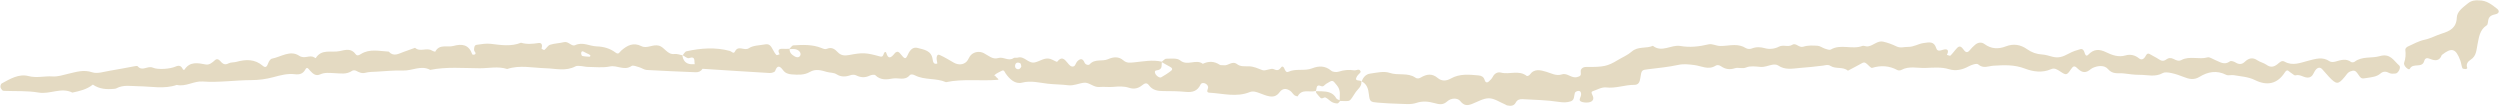 <?xml version="1.0" encoding="UTF-8" standalone="no"?><svg xmlns="http://www.w3.org/2000/svg" xmlns:xlink="http://www.w3.org/1999/xlink" fill="#000000" height="400" preserveAspectRatio="xMidYMid meet" version="1" viewBox="-0.2 -1.1 9414.5 400.1" width="9415" zoomAndPan="magnify"><g id="change1_1"><path d="m5127.616,306.274c5.252-15.632,15.724-27.853,31.636-30.035,24.544-3.364,52.021-10.33,73.816-2.845,32.143,11.037,67.662-2.174,96.883,17.872,7.865,5.396,15.055,2.837,21.202-.763,21.545-12.616,41.933-15.602,62.615,1.894,15.712,13.289,32.96,11.794,49.965,2.208,33.291-18.768,69.039-14.822,104.696-11.592,10.849.984,19.03,5.532,22.432,17.122,2.306,7.859,7.749,12.672,15.575,5.831,5.699-4.979,11.532-10.67,14.896-17.271,6.839-13.421,18.429-19.613,31.287-16.277,31.884,8.272,67.219-10.961,97.112,12.618,1.601,1.264,8.985-1.703,11.021-4.579,17.319-24.474,40.811-17.483,62.558-11.127,19.439,5.683,37.1,16.854,58.892,9.726,20.13-6.582,35.379,15.686,56.864,10.227,12.874-3.272,15.72-6.49,13.864-19.501-1.665-11.67,8.783-18.715,19.27-18.661,67.466.349,81.033-2.288,120.618-26.133,17.433-10.5,37.026-18.481,52.041-31.694,23.843-20.984,54.463-10.546,79.857-21.793,34.279,26.805,68.892-5.496,103.674.607,35.537,6.236,70.838,2.284,106.221-6.24,13.071-3.148,28.616,5.849,43.108,6.214,17.73.449,35.533-3.346,53.317-3.441,15.309-.082,30.221,2.687,43.969,11.488,5.442,3.485,15.309,4.104,21.449,1.683,17.613-6.945,33.189-6.232,51.858-.94,15.321,4.342,36.317,1.783,50.369-5.859,17.349-9.436,34.876,2.893,51.085-7.364,14.309-9.057,24.913,12.702,42.188,6.993,16.363-5.406,35.407-4.472,53.095-3.398,9.496.575,18.407,7.977,27.981,11.049,7.089,2.274,16.888,6.069,21.944,3.122,37.856-22.07,80.559,1.421,119.114-13.59,5.102-1.986,12.734,2.958,20.954,1.793,20.439-2.897,35.788-22.715,57.25-17.838,17.235,3.915,34.245,10.287,50.179,18,15.012,7.266,28.811,1.457,43.096,1.769,21.823.477,38.697-11.79,59-14.566,21.841-2.986,39.1-7.454,47.652,19.683,4.012,12.726,14.341,8.967,25.16,5.739,17.591-5.252,23.769,2.102,14.822,19.252,4.631,1.028,11.644,4.478,13.488,2.667,9.027-8.865,16.133-19.661,24.957-28.766,9.831-10.145,16.587-4.188,23.517,5.16,5.639,7.606,12.676,16.844,23.302,4.324,6.568-7.737,13.447-15.457,21.318-21.787,10.8-8.684,23.43-11.069,35.323-2.266,25.21,18.657,52.187,19.393,80.15,8.614,28.835-11.117,55.363-6.855,80.014,10.606,17.253,12.223,35.838,18.812,57.138,19.976,12.464.681,24.793,4.949,37.042,8.127,22.501,5.835,38.2,2.09,64.166-12.187,13.103-7.204,27.765-12.107,42.264-16.046,8.3-2.256,13.417,4.068,15.752,12.618,1.819,6.661,5.512,17.078,14.059,8.256,21.012-21.695,40.948-22.186,68.145-8.957,21.33,10.378,45.652,19.509,72.465,11.618,17.205-5.062,35.066-1.677,50.576,11.051,9.68,7.945,18.521,2.701,24.446-7.985,3.461-6.242,7.031-13.734,17.038-7.488,10.748,6.709,22.653,11.658,33.039,18.84,9.52,6.582,18.052,8.212,27.566,1.18,9.061-6.699,18.401-7.382,28.454-2.05,9.145,4.853,18.962,9.201,29.111,3.841,31.438-16.605,66.089-.739,98.555-10.003,7.568-2.16,18.1,5.783,27.185,9.294,18.479,7.138,35.688,21.851,57.28,5.563,3.847-2.901,15.008.603,20.821,4.274,12.682,8.013,23.921,8.031,34.596-2.062,14.686-13.888,29.416-18.641,47.933-6.017,10.408,7.091,23.955,9.644,34.193,16.914,15.327,10.885,27.658,8.504,41.406-2.36,7.428-5.871,15.622-15.796,26.701-9.534,30.634,17.317,59.899,4.066,89.073-3.358,27.462-6.991,53.922-16.439,80.883,2.276,5.148,3.573,15.123,2.685,22.018.771,19.908-5.52,39.184-12.8,58.639,1.727,2.713,2.026,9.957,1.405,12.914-.854,28.787-21.972,64.416-12.329,94.846-21.256,40.421-11.856,52.718,17.511,73.643,35.423,7.707,6.594-3.645,29.512-14.213,30.123-7.522.435-16.319,1.531-22.465-1.669-12.508-6.516-23.082-7.953-34.343,1.743-14.243,12.263-32.151,13.512-49.768,16.391-22.154,3.621-22.028,4.394-35.728-15.764-8.937-13.151-14.872-13.48-27.318-8.855-10.837,4.028-14.666,12.269-21.068,20.042-25.12,30.492-31.736,30.141-59.909.399-8.805-9.294-16.78-19.371-25.536-28.712-7.783-8.3-17.022-7.208-25.202,3.455-4.621,6.023-7.119,13.678-11.76,19.681-2.795,3.617-7.544,6.813-11.977,7.877-17.906,4.294-32.604-13.449-51.682-7.759-4.507,1.345-11.638-6.663-17.76-10.017-7.079-3.879-12.347-16.561-22.278-1.094-28.155,43.855-67.043,51.381-112.531,28.883-25.254-12.49-52.866-13.726-79.733-18.477-9.372-1.657-20.87,2.667-28.594-1.252-35.726-18.128-69.217-11.726-100.917,7.777-20.31,12.496-39.2,8.326-58.332.577-29.318-11.872-66.752-22.503-79.356-15.241-28.55,16.447-58.779,6.611-87.552,6.845-18.93.154-39.326-2.667-58.835-5.192-20.246-2.619-42.148,5.18-60.493-16.561-12.872-15.257-37.319-13.453-57.286-4.318-4.591,2.1-8.61,5.54-12.708,8.606-18.739,14.023-32.864,5.02-46.783-8.552-9.131-8.905-14.281-7.3-22.396,4.733-15.984,23.705-18.144,23.308-40.727,8.55-11.165-7.296-21.08-14.53-34.84-8.39-32.802,14.638-68.456,9.029-97.493-2.174-40.25-15.527-78.665-13.532-118.925-11.079-18.96,1.154-38.104,12.159-57.615-4.921-5.675-4.969-25.09,1.495-35.706,7.3-23.673,12.943-48.911,18.475-73.545,10.931-30.111-9.223-60.2-5.875-89.824-4.843-30.015,1.046-61.426-8.384-90.503,7.53-3.935,2.156-10.949,2.487-14.79.423-30.722-16.509-62.045-18.383-95.264-8.284-4.204,1.278-11.981-8.204-17.702-13.167-5.785-5.02-10.818-9.857-19.485-5.007-17.788,9.953-35.942,19.254-53.944,28.827-19.044-16.145-45.598-5.388-65.147-17.798-10.227-6.492-18.2-2.817-28.067-1.445-29.265,4.076-58.789,6.4-88.251,8.965-27.729,2.415-55.722,8.504-81.542-9.522-5.42-3.783-14.968-3.945-22.018-2.621-14.912,2.799-28.656,9.562-44.877,8.123-17.665-1.569-37.635-4.472-52.92,1.958-15.642,6.582-29.484-1.445-43.442,3.206-18.261,6.082-35.058,3.775-51.187-7.176-6.076-4.128-13.508-7.13-21.445-2.192-27.139,16.88-54.014.234-80.36-2.859-20.399-2.397-38.894-5.005-59.825-.457-37.154,8.071-75.337,11.58-113.178,16.291-24.18,3.012-25.372,2.286-29.782,33.722-2.092,14.906-7.069,25.254-22.196,25.126-35.848-.303-69.916,14.103-106.736,9.72-16.173-1.924-33.98,8.845-50.852,14.439-5.2,1.723-4.476,6.326-1.491,12.323,4.667,9.372,7.849,19.918-3.839,26.634-11.169,6.422-39.984,3.773-42.883-4.607-1.942-5.613,4.136-13.562,4.839-20.643.739-7.458-.838-15.792-11.057-14.966-4.392.355-11.005,3.707-12.227,7.22-4.006,11.504-.619,27.151-15.848,32.043-14.053,4.515-27.751,4.637-43.793,2.126-45.278-7.085-91.585-7.733-137.516-10.42-10.402-.609-19.83,1.95-25.566,12.802-7.346,13.89-20.252,13.516-33.365,10.57-2.379-.535-4.374-2.579-6.707-3.537-20.333-8.348-40.657-22.986-61.074-23.128-21.296-.15-42.767,13.492-64.015,21.489-17.509,6.592-29.678,6.869-44.146-11.185-9.73-12.143-33.83-12.351-49.075,1.539-15.606,14.217-29.762,11.436-48.652,6.186-21.222-5.897-43.647-8.708-67.73-.501-20.695,7.055-45.308,3.515-68.159,3.106-25.538-.459-51.081-2.244-76.559-4.234-27.514-2.148-30.778-3.553-33.754-30.971-2.372-21.851-7.695-39.577-28.496-49.732l1.228,1.515Zm-173.21,36.09c5.681-7.671-.984-28.49,20.864-19.038,8.494,3.677,12.702-4.879,18.639-8.59,26.364-16.489,23.775-14.139,40.246,5.37,15.658,18.547,10.7,37.144,10.472,56.591l1.948,2.457c7.312.218,14.63.721,21.938.601,15.545-.254,15.373-.495,34.874-31.143,8.915-14.007,26.019-23.611,23.002-43.853l1.228,1.515c-4.224-8.169-31.069,2.298-17.146-20.561,3.895-6.394,14.596-13.504,13.319-17.303-4.41-13.123-15.904-3.344-24.36-4.589-19.944-2.94-38.485-1.479-57.743,4.841-8.53,2.801-22.416,1.837-28.756-3.497-22.755-19.148-46.6-18.766-71.804-8.897-29.009,11.36-61.106-.437-90.02,13.229-8.005,3.785-12.129-5.977-15.016-13.055-2.527-6.196-7.57-8.935-10.566-5.122-7.963,10.137-13.037,15.684-28.869,8.183-11.177-5.294-30.728,8.157-42.861,3.549-16.758-6.364-32.816-13.92-50.796-14.381-15.383-.395-31.552,1.994-44.39-7.925-18.731-14.469-33.447,6.943-50.586,3.921-5.001-.882-11.311.775-15.02-1.709-20.729-13.882-41.761-14.163-63.657-3.697-25.697-19.533-57.932,9.795-85.606-13.021-11.426-9.42-34.293-6.2-51.948-6.136-6.029.022-12.035,7.957-18.05,12.273,10.496,5.973,20.817,12.291,31.55,17.804,7.522,3.863,12.197,9.195,4.488,15.363-11.564,9.254-24.36,17.102-37.214,24.546-6.296,3.647-19.916-6.32-22.885-15.299-4.108-12.418,6.254-10.229,12.239-12.141,16.784-5.362,10.822-20.04,13.097-31.351-35.066-8.334-70.139-.826-104.74,2.515-16.209,1.565-27.644,3.445-41.206-8.228-16.465-14.173-36.503-12.82-56.505-3.819-21.938,9.875-50.043-2.659-69.546,19.455-4.07,4.615-15.994,1.547-19.128-6.172-7.134-17.569-16.78-15.918-27.57-4.859-5.198,5.324-6.935,15.92-12.698,18.381-10.578,4.517-18.469-6.252-23.815-12.854-12.516-15.451-22.575-25.342-39.122-4.214-1.533,1.958-16.714-7.935-26.037-10.694-21.747-6.434-38.988,9.284-58.703,13.291-24.715,5.024-38.809-25.793-64.133-18.03-4.755,1.457-11.496-1.106-15.042,1.405-19.541,13.836-38.351-6.198-58.527.168-20.559,6.488-36.734-9.684-53.982-18.527-15.832-8.113-35.86-5.713-48.646,7.28-6.869,6.979-9.572,18.102-16.527,24.941-12.564,12.349-31.46,12.814-47.496,3.779-17.764-10.009-35.106-21.034-53.696-29.199-9.091-3.994-11.504,5.973-11.458,13.225.042,6.685,3.465,18.944,2.597,19.198-13.874,4.072-16.111-6.084-17.581-16.327-4.709-32.788-32.077-36.048-56.315-42.448-16.117-4.254-27.716,4.607-37.16,25.544-8.043,17.836-11.199,17.766-28.348-4.032-5.448-6.925-10.135-9.556-17.591-4.623-2.056,1.361-3.519,3.649-5.164,5.587-11.858,13.95-22.651,21.753-29.933-3.735-1.579-5.532-7.001-4.661-9.266,2.425-2.439,7.63-4.561,13.56-14.361,10.879-53.285-14.576-64.815-15.303-117.41-5.26-16.058,3.068-30.239,1.627-41.871-10.891-11.029-11.87-23.076-20.148-40.3-12.89-7.466,3.146-13.752.014-21.036-2.897-34.071-13.618-70.075-12.199-105.724-9.911-5.53.357-10.508,9.324-15.74,14.309,12.428-.605,25.204-2.501,35.944,6.001,6.2,4.907,9.149,12.57,5.018,19.13-4.605,7.316-13.431,6.192-19.958,2.413-10.907-6.316-20.707-14.207-19.447-29.045-7.663.128-15.367.824-22.98.271-16.656-1.212-24.198,3.412-14.592,20.549-4.106,1.072-10.366,4.338-11.921,2.813-4.995-4.901-8.847-11.273-12.075-17.617-10.474-20.571-16.487-25.268-33.006-22.156-19.948,3.757-43.12,3.388-58.685,13.954-17.465,11.858-40.182-12.971-52.66,12.654-5.206,10.692-12.604-.501-18.992-2.214-54.662-14.658-109.331-10.736-163.686,1.288-5.695,1.258-9.732,9.997-14.54,15.267l-.902-1.168c8.314,4.192,18.447,13.74,24.633,11.644,26.893-9.109,18.804,11.738,22.09,23.018l29.305,17.189c84.29,5.424,168.569,11.063,252.895,15.884,6.941.397,18.922-3.072,20.517-7.586,8.604-24.348,18.75-18.212,29.907-3.084,8.44,11.442,19.99,15.048,33.185,15.942,23.122,1.569,46.442,3.18,67.468-9.099,21.815-12.744,42.428-6.645,64.512-.182,11.786,3.451,25.045,1.647,36.499,8.869,16.351,10.31,33.521,9.967,51.592,3.619,6.532-2.294,15.79-2.779,21.679.162,17.379,8.68,33.582,9.855,51.367,1.278,6.23-3.006,18.102-4.927,21.465-1.509,19.363,19.695,44.091,16.319,65.414,12.325,20.948-3.925,45.386,9.3,63.522-11.878,4.659-5.438,12.474-3.976,20.579.144,36.425,18.515,79.31,9.047,116.467,25.49,64.684-13.704,130.355-3.354,195.25-8.919,7.65-.657-5.152-7.769-7.753-12.259-5.124-8.847-11.57,1.188-4.36-5.741,7.017-6.749,16.994-10.438,25.727-15.371,10.394-5.871,11.524,3.268,15.557,9.081,15.065,21.713,35.966,41.645,62.082,35.01,34.032-8.644,64.765.409,96.96,4.004,25.38,2.833,51.121,2.587,76.443,5.773,21.403,2.693,40.012-7.242,59.952-9.45,20.248-2.242,35.994,18.13,58.04,16.074,17.679-1.649,35.792,1.246,53.453-.497,19.707-1.944,39.433-2.693,57.934,3.368,19.387,6.352,35.012,2.491,49.955-9.552,8.368-6.745,16.764-11.478,25.067-.062,13.58,18.669,32.806,22.118,54.359,22.088,28.165-.04,56.461.337,84.46,3.034,25.394,2.445,44.049-2.635,55.89-27.817,5.082-10.806,25.172-4.771,28.334,8.508,1.807,7.592-11.053,21.511,5.152,22.39,50.5,2.743,101.398,18.024,151.645-2.222,12.842-5.176,25.013-.555,37.132,3.851,11.895,4.322,23.705,9.594,36.028,11.842,15.423,2.811,28.033.188,39.365-15.301,11.329-15.487,25.596-15.01,39.986-5.174,6.12,4.184,9.943,11.604,15.764,16.399,3.286,2.707,11.979,4.931,12.359,4.222,16.231-30.205,46.001-13.373,68.734-20.256l-.952.902Zm-1125.151-83.542c-7.737-2.988-8.62-11.762-5.895-17.942,3.432-7.785,12.051-7.364,18.259-3.653,2.831,1.693,2.839,8.109,4.098,12.291-3.11,7.49-8.815,12.255-16.461,9.304Zm-1228.4-18.138q-28.504-2.409-32.105-34.471l.902,1.168c-10.069-1.843-20.467-6.266-30.147-5.038-27.785,3.527-36.9-25.655-59.4-31.498-22.579-5.865-44.949,12.279-65.3,2-31.079-15.698-54.451-2.234-75.691,16.141-7.644,6.617-9.861,16.95-21.757,8.053-21.206-15.862-44.779-22.579-71.455-23.414-26.821-.84-51.98-17.944-80.871-4.657-13.882,6.384-24.997-15.66-42.192-11.285-17.162,4.364-35.543,4.41-52.277,9.799-8.338,2.685-13.786,13.606-21.505,19.551-1.561,1.202-10.989-4.35-10.822-4.869,3.699-11.514,2.477-23.228-11.374-21.174-22.366,3.314-44.007,5.532-65.893-1.154-37.483,15.081-75.441,8.791-113.826,4.15-17.351-2.098-35.577,1.156-53.165,3.677-9.025,1.292-9.618,10.606-9.803,18.293-.058,2.417.757,5.466,2.318,7.198,4.951,5.486,4.667,9.59-1.988,11.788-2.094.691-6.739-.295-7.194-1.583-12.782-36.142-37.112-40.563-71.535-31.297-22.994,6.188-52.069-8.552-67.949,21.545-.343.651-8.646-1.85-12.375-4.222-19.801-12.604-44.735,6.869-63.618-10.442l-42.863,15.393c-18.906,6.779-37.926,19.489-56.337-1.028-35.189-1.619-70.988-11.77-104.496,8.965-5.583,3.457-14.061,9.272-20.198.619-16.489-23.25-38.649-16.181-59.925-11.512-30.668,6.731-68.323-9.618-90.423,26.64,0,0-4.102-2.05-6.202-3.288-17.415-10.267-35.379,7.943-56.226-5.909-33.529-22.28-68.408,4.48-102.518,11.045-5.691,1.094-11.584,10.384-14.009,17.106-3.943,10.929-8.706,19.818-19.984,10.113-30.46-26.214-64.115-25.005-99.725-15.209-9.797,2.695-21.336,1.238-29.883,5.799-15.427,8.228-23.108-.016-32.025-9.807-5.324-5.847-12.057-8.616-19.353-1.98-9.66,8.787-20.898,18.329-33.78,15.95-30.556-5.637-60.18-12.458-80.979,19.878-.413.641-4.769.1-5.204-.846-6.086-13.241-13.313-17.782-28.799-10.909-18.529,8.226-64.107,12.758-84.985,3.767-19.615-8.45-39.657,15.427-56.747-5.07-1.988-2.383-9.813-.587-14.75.293-30.075,5.36-60.006,11.62-90.173,16.363-22.202,3.489-47.145,12.424-66.514,5.937-32.558-10.905-60.018-1.302-89.728,5.426-19.717,4.464-38.775,11.622-60.19,10.157-29.814-2.038-59.026,6.761-90.097-1.325-36.575-9.52-69.365,10.652-100.857,27.72-3.208,1.739-5.084,8.775-4.845,13.203.224,4.162,3.683,8.428,6.494,12.047,1.3,1.675,4.416,2.617,6.759,2.713,43.52,1.807,87.824-1.014,130.359,6.368,43.218,7.5,85.191-20.944,127.343.126,27.382-5.781,54.637-11.885,77.172-30.093,24.707,17.223,52.489,18.756,81.122,15.832,2.521-.258,5.256-.597,7.424-1.767,26.596-14.355,54.69-8.141,82.859-7.917,48.183.387,96.956,11.498,144.6-4.931,34.191,7.739,64.903-15.341,97.25-12.932,61.687,4.593,122.468-5.064,183.546-5.21,28.666-.068,55.243-3.701,82.134-10.841,27.187-7.216,54.062-14.954,82.931-11.239,15.826,2.034,29.935-1.535,38.717-18.146,6.54-12.369,12.945-.329,16.581,3.553,10.947,11.688,21.531,23.104,39.258,15.022,17.327-7.899,35.179-5.304,53.062-4.605,22.859.892,46.141,5.951,67.225-8.833,3.354-2.352,10.532-2.27,14.405-.299,11.432,5.817,21.545,11.484,35.872,7.673,13.95-3.713,29.051-3.388,43.685-4.19,32.71-1.791,65.52-5.352,98.142-4.148,34.191,1.26,67.696-21.24,102.055-2.431,61.721-12.452,124.055-6.412,186.195-6.13,34.543.158,69.327-8.284,103.582,2.771,47.797-15.862,96.395-4.162,144.462-2.853,38.05,1.036,75.96,12.468,112.848-7.111,6.041-3.206,15.071-1.351,22.663-.912,7.659.441,15.243,2.906,22.873,2.96,28.153.198,57.196,4,84.225-1.627,27.518-5.731,54.169,17.297,81.438-1.773,5.793-4.052,19.329,1.924,28.915,4.629,9.672,2.729,18.717,9.815,28.304,10.376,61.386,3.579,122.837,5.975,184.277,8.522,10.736.447,19.972-3.344,25.981-12.977l-29.305-17.189c-4.873-.046-9.777.218-14.618-.19Zm-381.719-28.123c-9.266-.559-18.705-.767-27.628-2.97-2.27-.559-4.591-8.208-3.861-12.019,1.262-6.58,5.563-6.643,11.011-3.102,6.001,3.901,13.047,6.158,19.419,9.544,2.014,1.07,3.324,3.461,4.921,5.208-1.345,1.216-2.671,3.408-3.861,3.338ZM9294.5,11.818c-17.94,14.776-40.433,29.987-41.396,52.81-1.689,40.032-26.364,51.327-57.274,61.01-21.745,6.811-41.511,18.267-64.548,23.09-22.108,4.627-42.789,16.483-63.733,25.961-3.891,1.761-8.949,7.709-8.518,11.093,2.192,17.211,1.321,33.642-4.575,50.151-1.323,3.703,1.589,10.127,4.452,13.832,4.26,5.512,14.255,14.029,17.283,8.035,11.734-23.232,46.015-.685,53.908-28.638,3.523-12.478,10.929-13.145,22.619-8.272,17.716,7.388,35.337,8.823,43.589-14.63,37.407-29.728,52.782-25.33,69.964,20.703,3.461,9.27,4.018,19.651,7.729,28.783,1.032,2.541,8.546,2.922,13.165,3.294,1.761.144,5.585-3.262,5.37-3.797-5.953-14.762,2.364-24.871,12.788-31.546,21.865-14.001,21.35-36.465,25.711-57.767,5.452-26.628,8.003-54.734,34.84-71.826,4.577-2.914,4.174-13.754,5.947-20.964,3.669-14.916,15.249-17.784,28.298-20.948,12.656-3.07,14.181-12.704,4.911-20.042-20.02-15.846-39.932-31.928-67.915-31.722-15.325-1.521-29.656.715-42.615,11.39Zm-4249.873,364.879c-4.226-2.364-10.378-3.665-12.363-7.266-12.409-22.493-33.311-26.055-55.834-26.673-7.34-.2-14.682-.267-22.024-.395l.952-.902c.369,2.517-.09,5.659,1.252,7.442,4.519,6.007,9.69,11.516,14.588,17.237,7.065,8.254,14.724-2.246,19.95-.096,8.871,3.649,15.549,12.299,24.128,17.09,6.216,3.471,14.015,5.416,21.108,5.422,3.394.002,6.793-6.08,10.191-9.404l-1.948-2.457Z" fill="#e4dac2"/></g></svg>